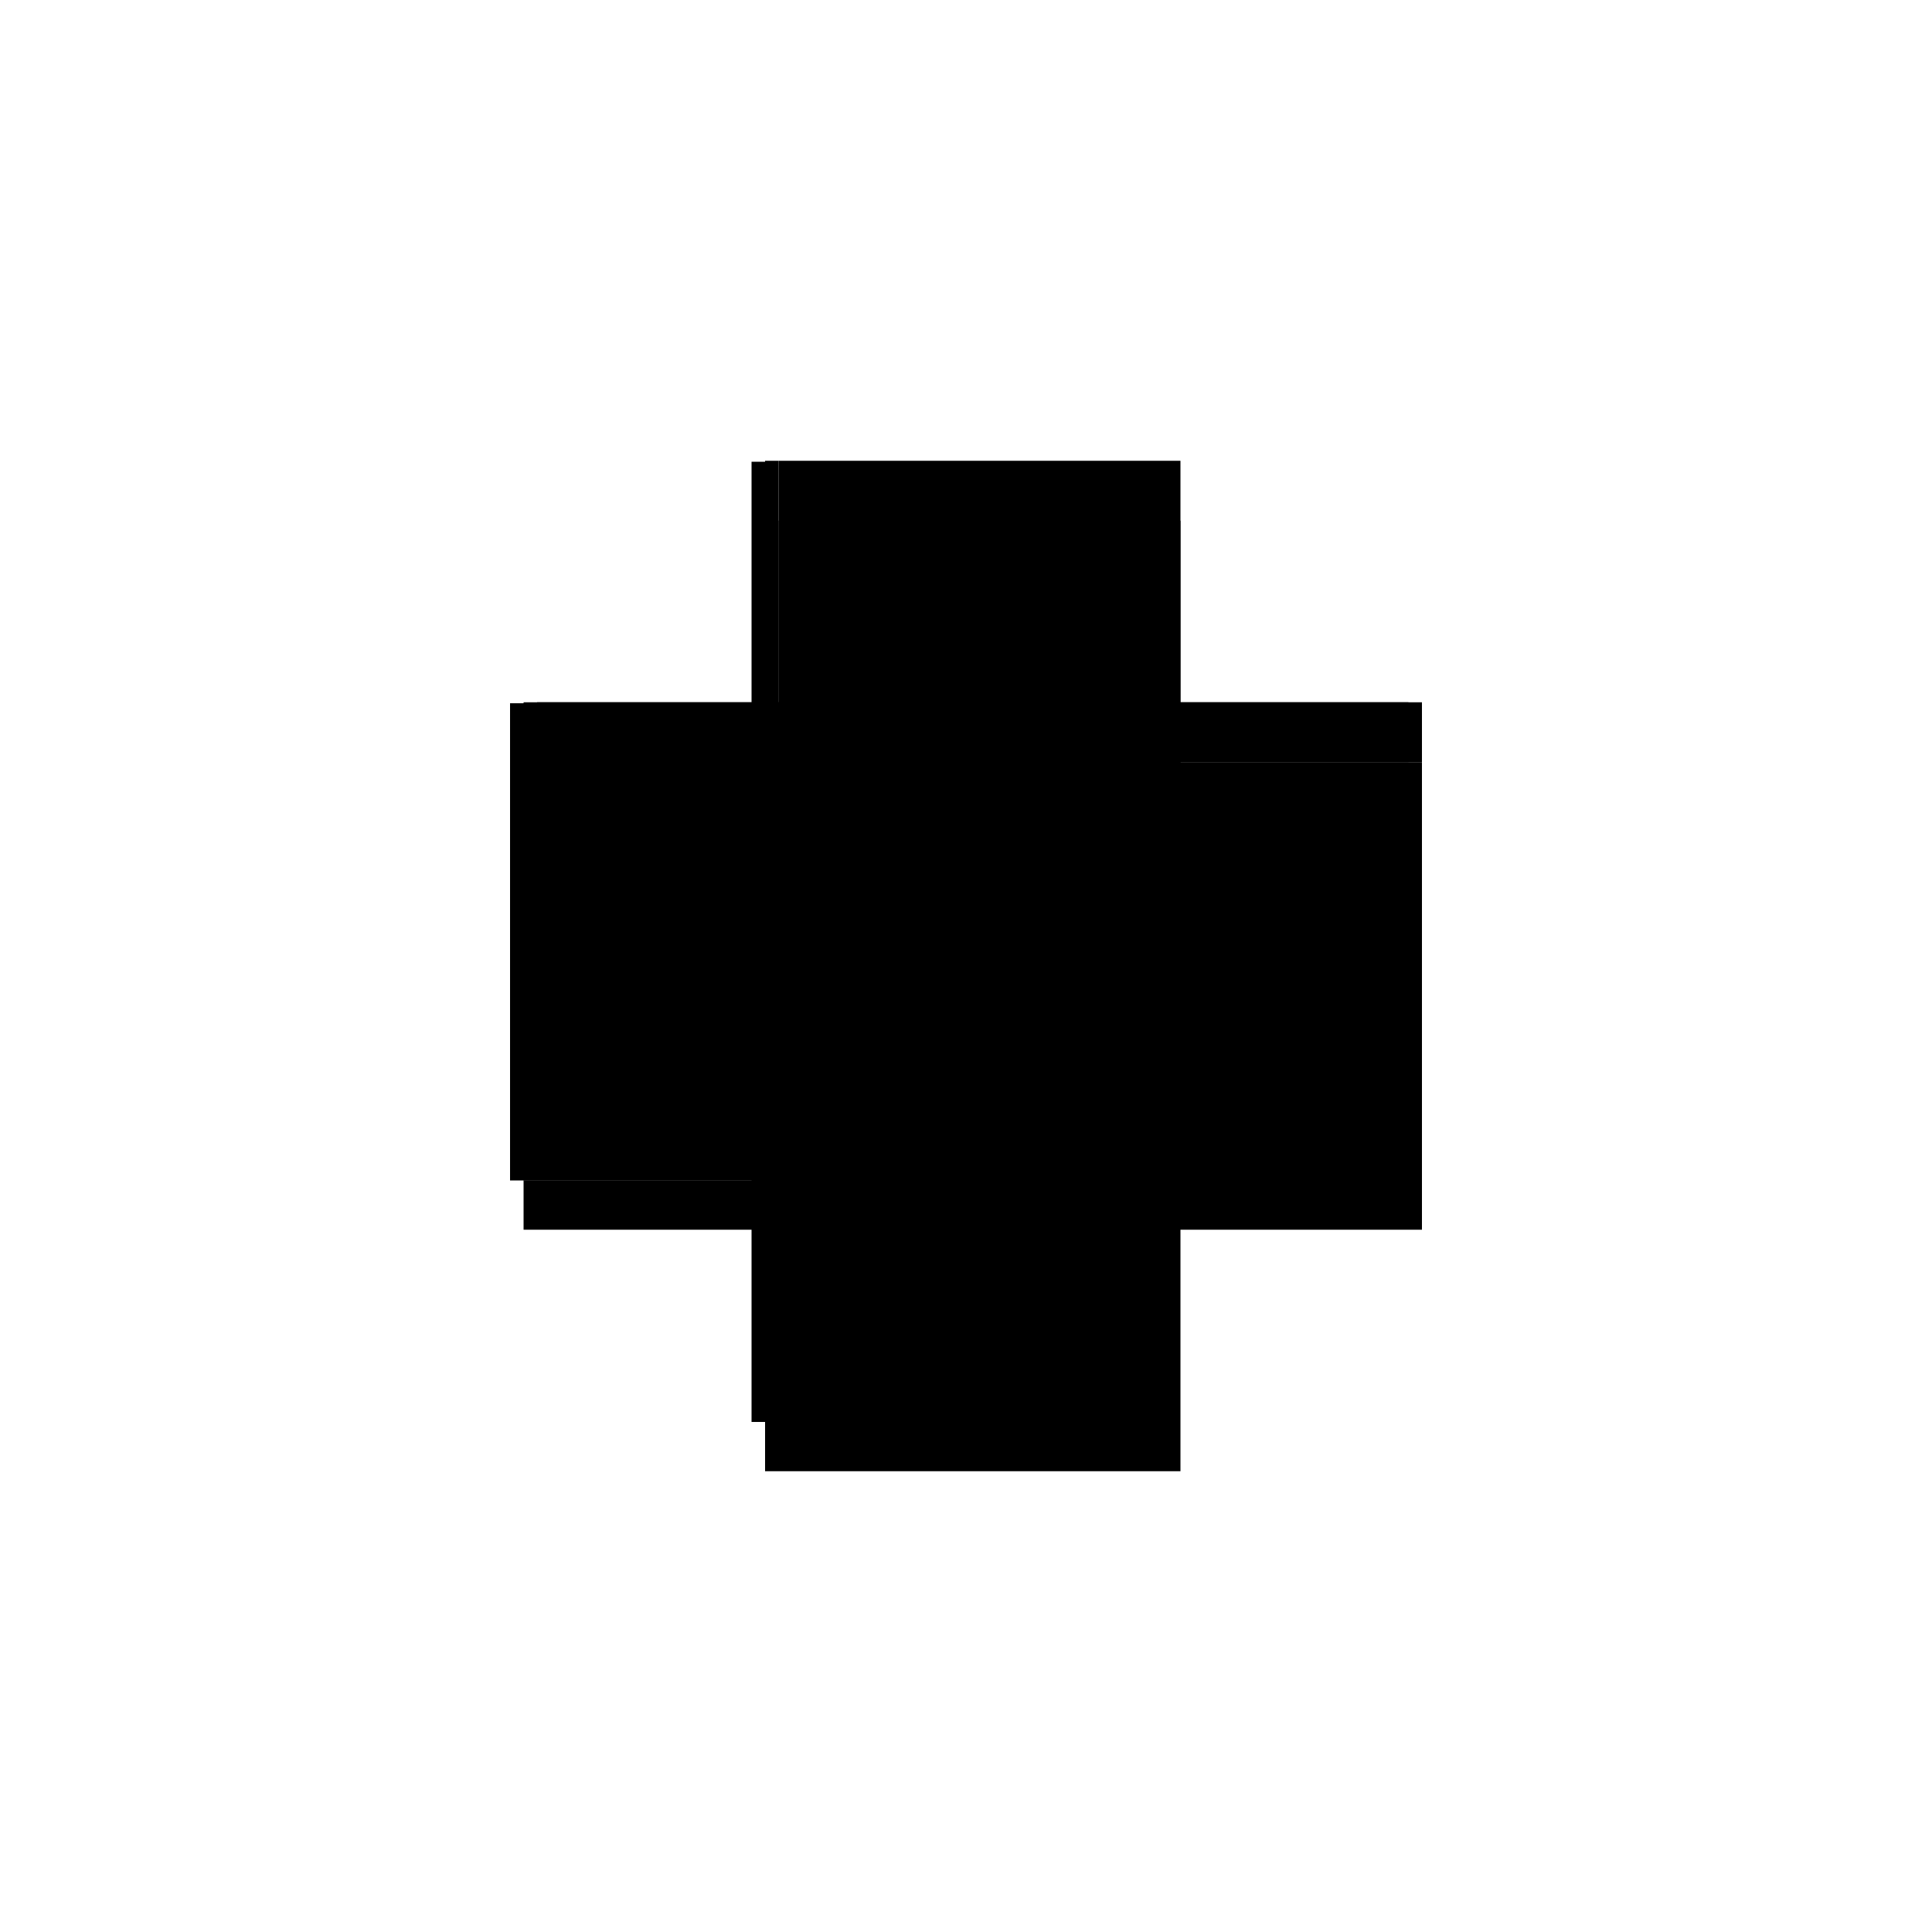 <?xml version="1.0" encoding="utf-8" ?>
<svg xmlns="http://www.w3.org/2000/svg" xmlns:ev="http://www.w3.org/2001/xml-events" xmlns:xlink="http://www.w3.org/1999/xlink" baseProfile="full" height="100%" version="1.1" viewBox="-1,-1,2,2" width="100%">
  <defs>
    <style type="text/css"><![CDATA[.vectorEffectClass {vector-effect: non-scaling-stroke;}]]></style>
  </defs>
  <line class="vectorEffectClass" fill="none" stroke="black" stroke-width="0.5" x1="-0.222" x2="-0.222" y1="0.222" y2="-0.272"/>
  <line class="vectorEffectClass" fill="none" stroke="black" stroke-width="0.5" x1="0.222" x2="0.222" y1="0.273" y2="-0.211"/>
  <line class="vectorEffectClass" fill="none" stroke="black" stroke-width="0.5" x1="-0.208" x2="-0.208" y1="0.222" y2="-0.211"/>
  <line class="vectorEffectClass" fill="none" stroke="black" stroke-width="0.5" x1="-0.208" x2="0.222" y1="0.273" y2="0.273"/>
  <line class="vectorEffectClass" fill="none" stroke="black" stroke-width="0.5" x1="-0.194" x2="0.208" y1="-0.273" y2="-0.273"/>
  <line class="vectorEffectClass" fill="none" stroke="black" stroke-width="0.5" x1="0.222" x2="0.222" y1="-0.211" y2="-0.273"/>
  <line class="vectorEffectClass" fill="none" stroke="black" stroke-width="0.5" x1="-0.208" x2="-0.208" y1="-0.211" y2="-0.272"/>
  <line class="vectorEffectClass" fill="none" stroke="black" stroke-width="0.5" x1="-0.208" x2="-0.208" y1="0.273" y2="0.222"/>
  <line class="vectorEffectClass" fill="none" stroke="black" stroke-width="0.5" x1="-0.222" x2="-0.208" y1="-0.272" y2="-0.272"/>
  <line class="vectorEffectClass" fill="none" stroke="black" stroke-width="0.5" x1="-0.222" x2="-0.208" y1="0.222" y2="0.222"/>
  <line class="vectorEffectClass" fill="none" stroke="black" stroke-width="0.5" x1="0.208" x2="0.222" y1="-0.273" y2="-0.273"/>
  <line class="vectorEffectClass" fill="none" stroke="black" stroke-width="0.5" x1="-0.208" x2="-0.194" y1="-0.273" y2="-0.273"/>
  <line class="vectorEffectClass" fill="none" stroke="black" stroke-width="0.5" x1="-0.208" x2="-0.208" y1="-0.272" y2="-0.273"/>
  <line class="vectorEffectClass" fill="none" stroke="black" stroke-dasharray="5.0 5.0" stroke-width="0.5" x1="-0.194" x2="-0.194" y1="-0.211" y2="-0.273"/>
  <line class="vectorEffectClass" fill="none" stroke="black" stroke-dasharray="5.0 5.0" stroke-width="0.5" x1="0.208" x2="0.208" y1="-0.211" y2="-0.273"/>
  <line class="vectorEffectClass" fill="none" stroke="black" stroke-dasharray="5.0 5.0" stroke-width="0.5" x1="0.208" x2="0.222" y1="-0.211" y2="-0.211"/>
  <line class="vectorEffectClass" fill="none" stroke="black" stroke-dasharray="5.0 5.0" stroke-width="0.5" x1="-0.208" x2="-0.194" y1="-0.211" y2="-0.211"/>
</svg>
